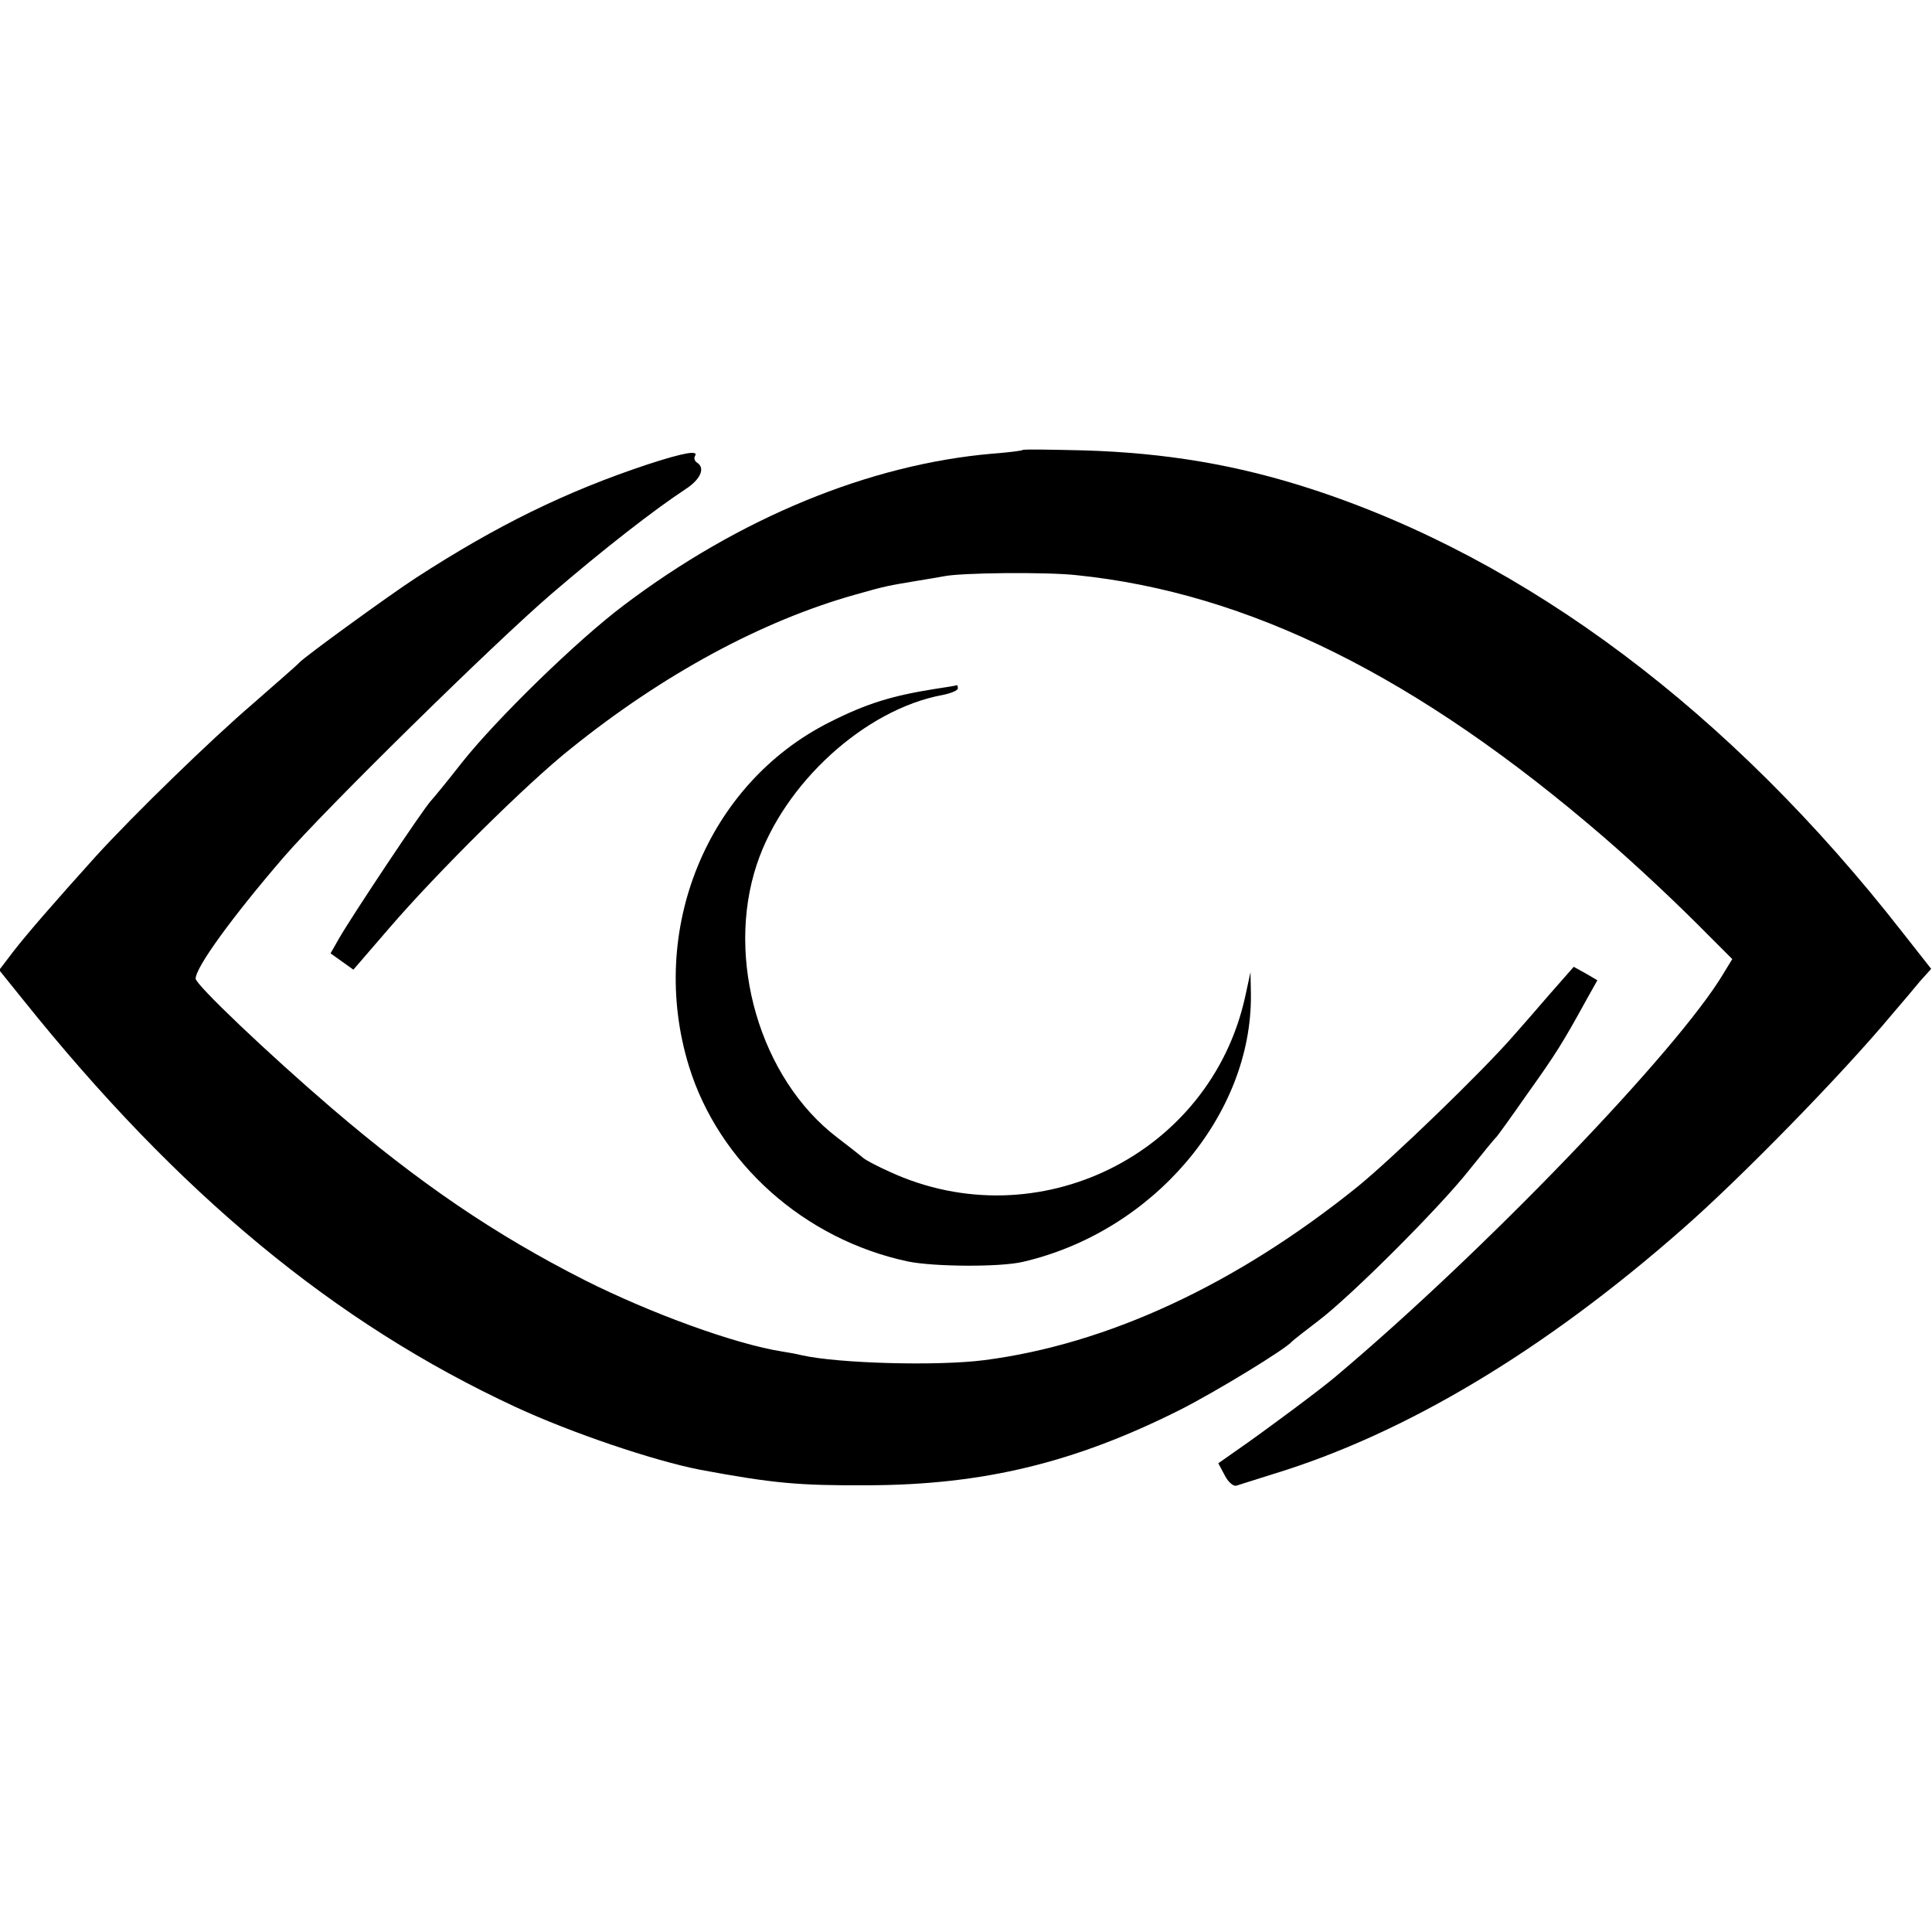 <?xml version="1.0" standalone="no"?>
<!DOCTYPE svg PUBLIC "-//W3C//DTD SVG 20010904//EN"
 "http://www.w3.org/TR/2001/REC-SVG-20010904/DTD/svg10.dtd">
<svg version="1.0" xmlns="http://www.w3.org/2000/svg"
 width="474pt" height="474pt" viewBox="0 0 474 474"
 preserveAspectRatio="xMidYMid meet">
<g transform="translate(0,474) scale(0.1,-0.1)"
fill="#000000" stroke="none">
<path d="M2509 3636 c-2 -2 -35 -6 -74 -9 -302 -26 -622 -158 -906 -373 -114
-86 -309 -276 -395 -384 -32 -41 -67 -84 -77 -95 -21 -23 -192 -280 -225 -337
l-21 -37 28 -20 28 -20 88 102 c117 136 339 356 445 440 227 183 470 314 698
378 77 22 81 22 152 34 25 4 54 9 65 11 41 9 252 11 325 3 423 -43 838 -249
1295 -643 83 -72 176 -159 256 -240 l59 -59 -22 -36 c-112 -188 -587 -682
-952 -989 -35 -30 -179 -137 -240 -179 l-47 -33 16 -30 c8 -16 21 -27 28 -25
6 2 48 15 92 29 324 99 664 303 1002 600 143 125 391 379 513 525 25 29 57 67
71 84 l27 30 -70 89 c-422 541 -923 917 -1453 1089 -179 58 -353 88 -556 94
-81 2 -148 3 -150 1z"/>
<path d="M1590 3601 c-202 -67 -371 -150 -570 -279 -66 -43 -271 -192 -285
-207 -5 -6 -57 -51 -114 -101 -105 -90 -293 -273 -386 -375 -100 -111 -167
-188 -202 -233 l-35 -46 58 -72 c382 -477 765 -794 1209 -1000 138 -64 340
-132 453 -154 178 -33 240 -39 412 -38 282 1 506 55 765 185 87 44 261 150
275 168 3 3 32 26 65 51 78 59 295 275 370 370 33 41 62 77 66 80 3 3 37 50
76 106 70 98 88 127 144 229 l28 50 -29 17 -29 16 -58 -66 c-32 -37 -71 -82
-88 -101 -78 -90 -300 -304 -385 -373 -298 -240 -613 -386 -915 -425 -117 -15
-359 -8 -448 12 -12 3 -33 7 -47 9 -116 18 -324 94 -485 175 -223 113 -407
239 -621 422 -155 133 -334 303 -334 318 0 28 91 153 216 298 98 114 516 525
657 646 127 109 250 205 329 257 37 24 49 52 28 65 -6 4 -8 11 -5 16 10 15
-26 9 -115 -20z"/>
<path d="M2295 3050 c-107 -17 -169 -36 -260 -82 -300 -151 -447 -510 -345
-843 73 -238 283 -426 538 -480 64 -13 225 -14 281 -1 320 74 563 360 560 656
l-1 55 -13 -60 c-85 -387 -509 -597 -872 -430 -29 13 -58 28 -65 34 -7 6 -36
29 -65 51 -188 144 -274 437 -196 670 66 198 265 380 456 415 20 4 37 11 37
16 0 5 -1 8 -2 8 -2 -1 -25 -5 -53 -9z"/>
</g>
</svg>
